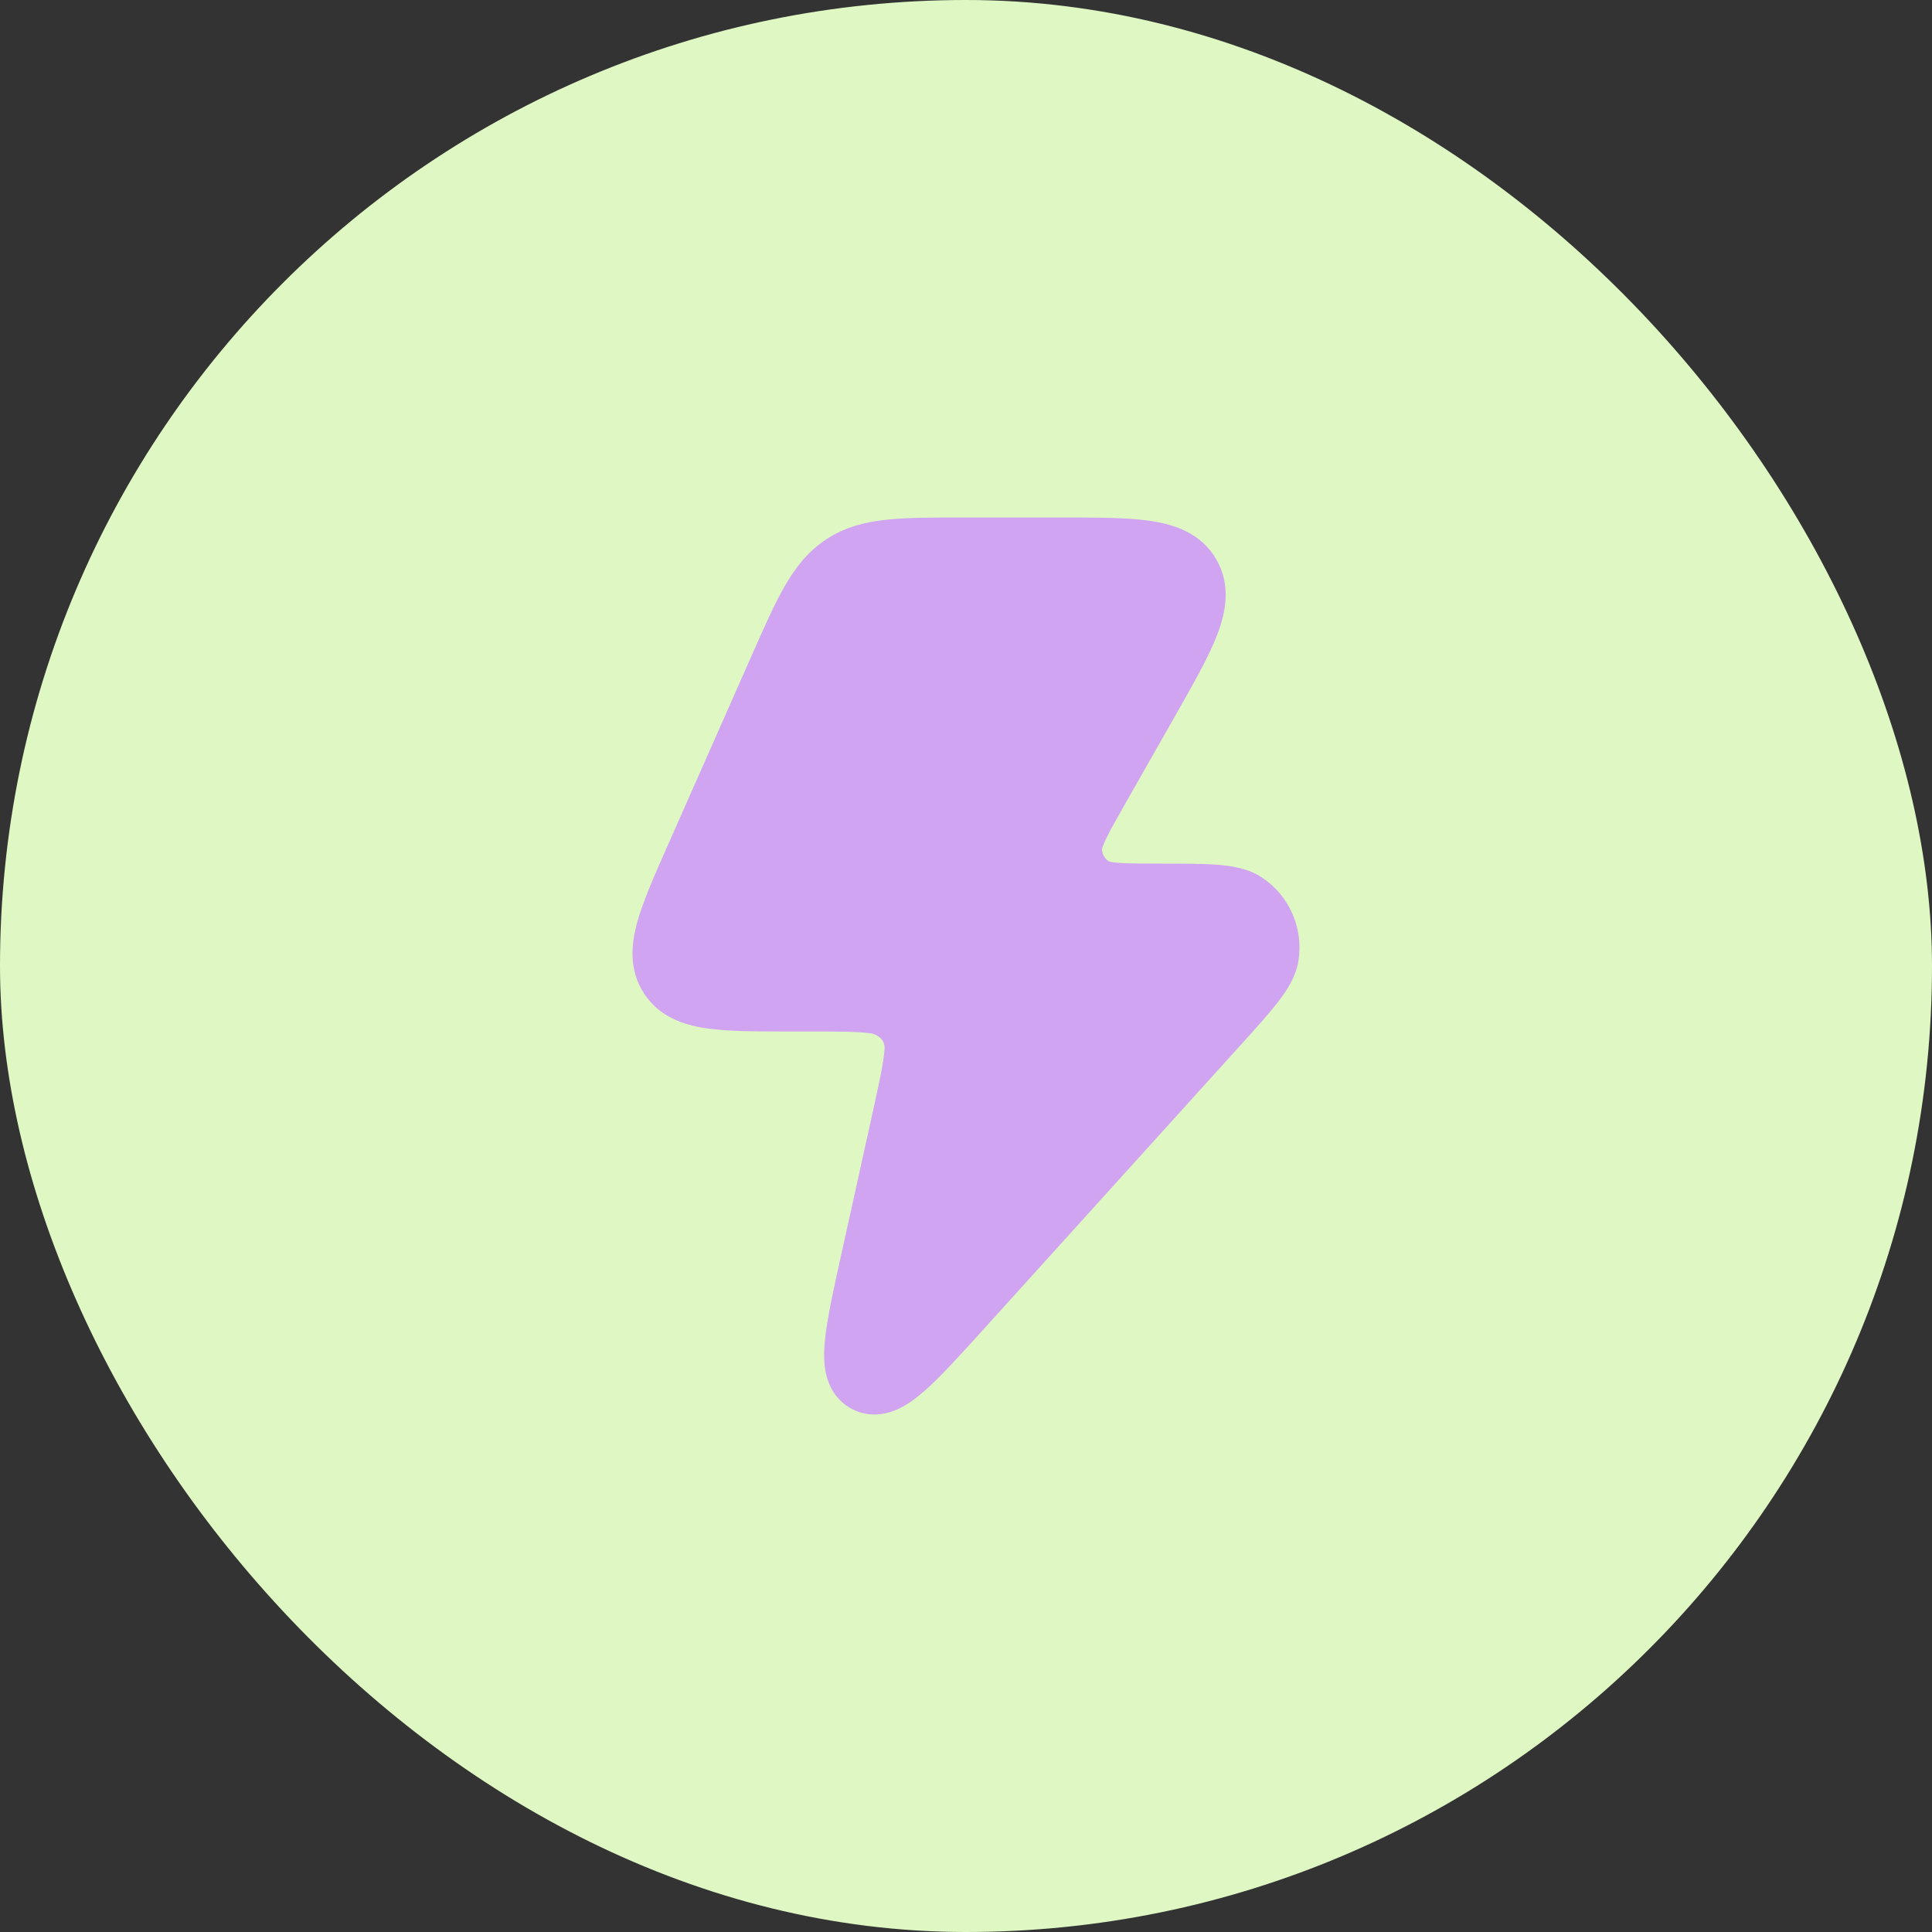 <svg width="56" height="56" viewBox="0 0 56 56" fill="none" xmlns="http://www.w3.org/2000/svg">
<rect x="0" y="0" width="56" height="56" fill="#333333" stroke="none"/>
<rect width="56" height="56" rx="28" fill="#DFF8C3"/>
<path d="M33.356 15.1C34.056 15.205 34.818 15.457 35.255 16.214C35.691 16.968 35.531 17.755 35.275 18.415C35.029 19.05 34.592 19.819 34.083 20.714L32.615 23.297C32.337 23.785 32.159 24.101 32.045 24.343C31.959 24.525 31.944 24.599 31.941 24.612C31.945 24.76 32.024 24.893 32.145 24.969C32.158 24.973 32.231 24.995 32.424 25.01C32.689 25.031 33.091 25.032 33.651 25.032C34.303 25.032 34.849 25.032 35.276 25.064C35.688 25.096 36.174 25.166 36.581 25.437C37.371 25.962 37.782 26.9 37.638 27.837C37.564 28.318 37.291 28.725 37.036 29.052C36.774 29.391 36.406 29.798 35.968 30.283L28.512 38.527C27.828 39.283 27.253 39.92 26.784 40.328C26.546 40.536 26.265 40.749 25.951 40.877C25.605 41.017 25.148 41.077 24.695 40.841C24.243 40.605 24.031 40.198 23.946 39.837C23.869 39.507 23.88 39.155 23.912 38.839C23.974 38.22 24.159 37.38 24.38 36.382L25.311 32.17C25.496 31.335 25.608 30.814 25.637 30.432C25.677 30.118 25.403 29.983 25.261 29.955C24.885 29.901 24.356 29.898 23.504 29.898L22.816 29.898C21.892 29.898 21.088 29.898 20.467 29.806C19.809 29.708 19.105 29.473 18.663 28.789C18.222 28.107 18.294 27.368 18.472 26.727C18.64 26.12 18.966 25.382 19.342 24.533L21.809 18.953L21.809 18.953C22.156 18.167 22.448 17.506 22.746 16.989C23.062 16.44 23.427 15.974 23.96 15.626C24.493 15.277 25.066 15.131 25.694 15.064C26.286 15 27.006 15 27.861 15L30.778 15C31.803 15 32.684 15 33.356 15.1Z" fill="#D0A4F1"/>
</svg>
